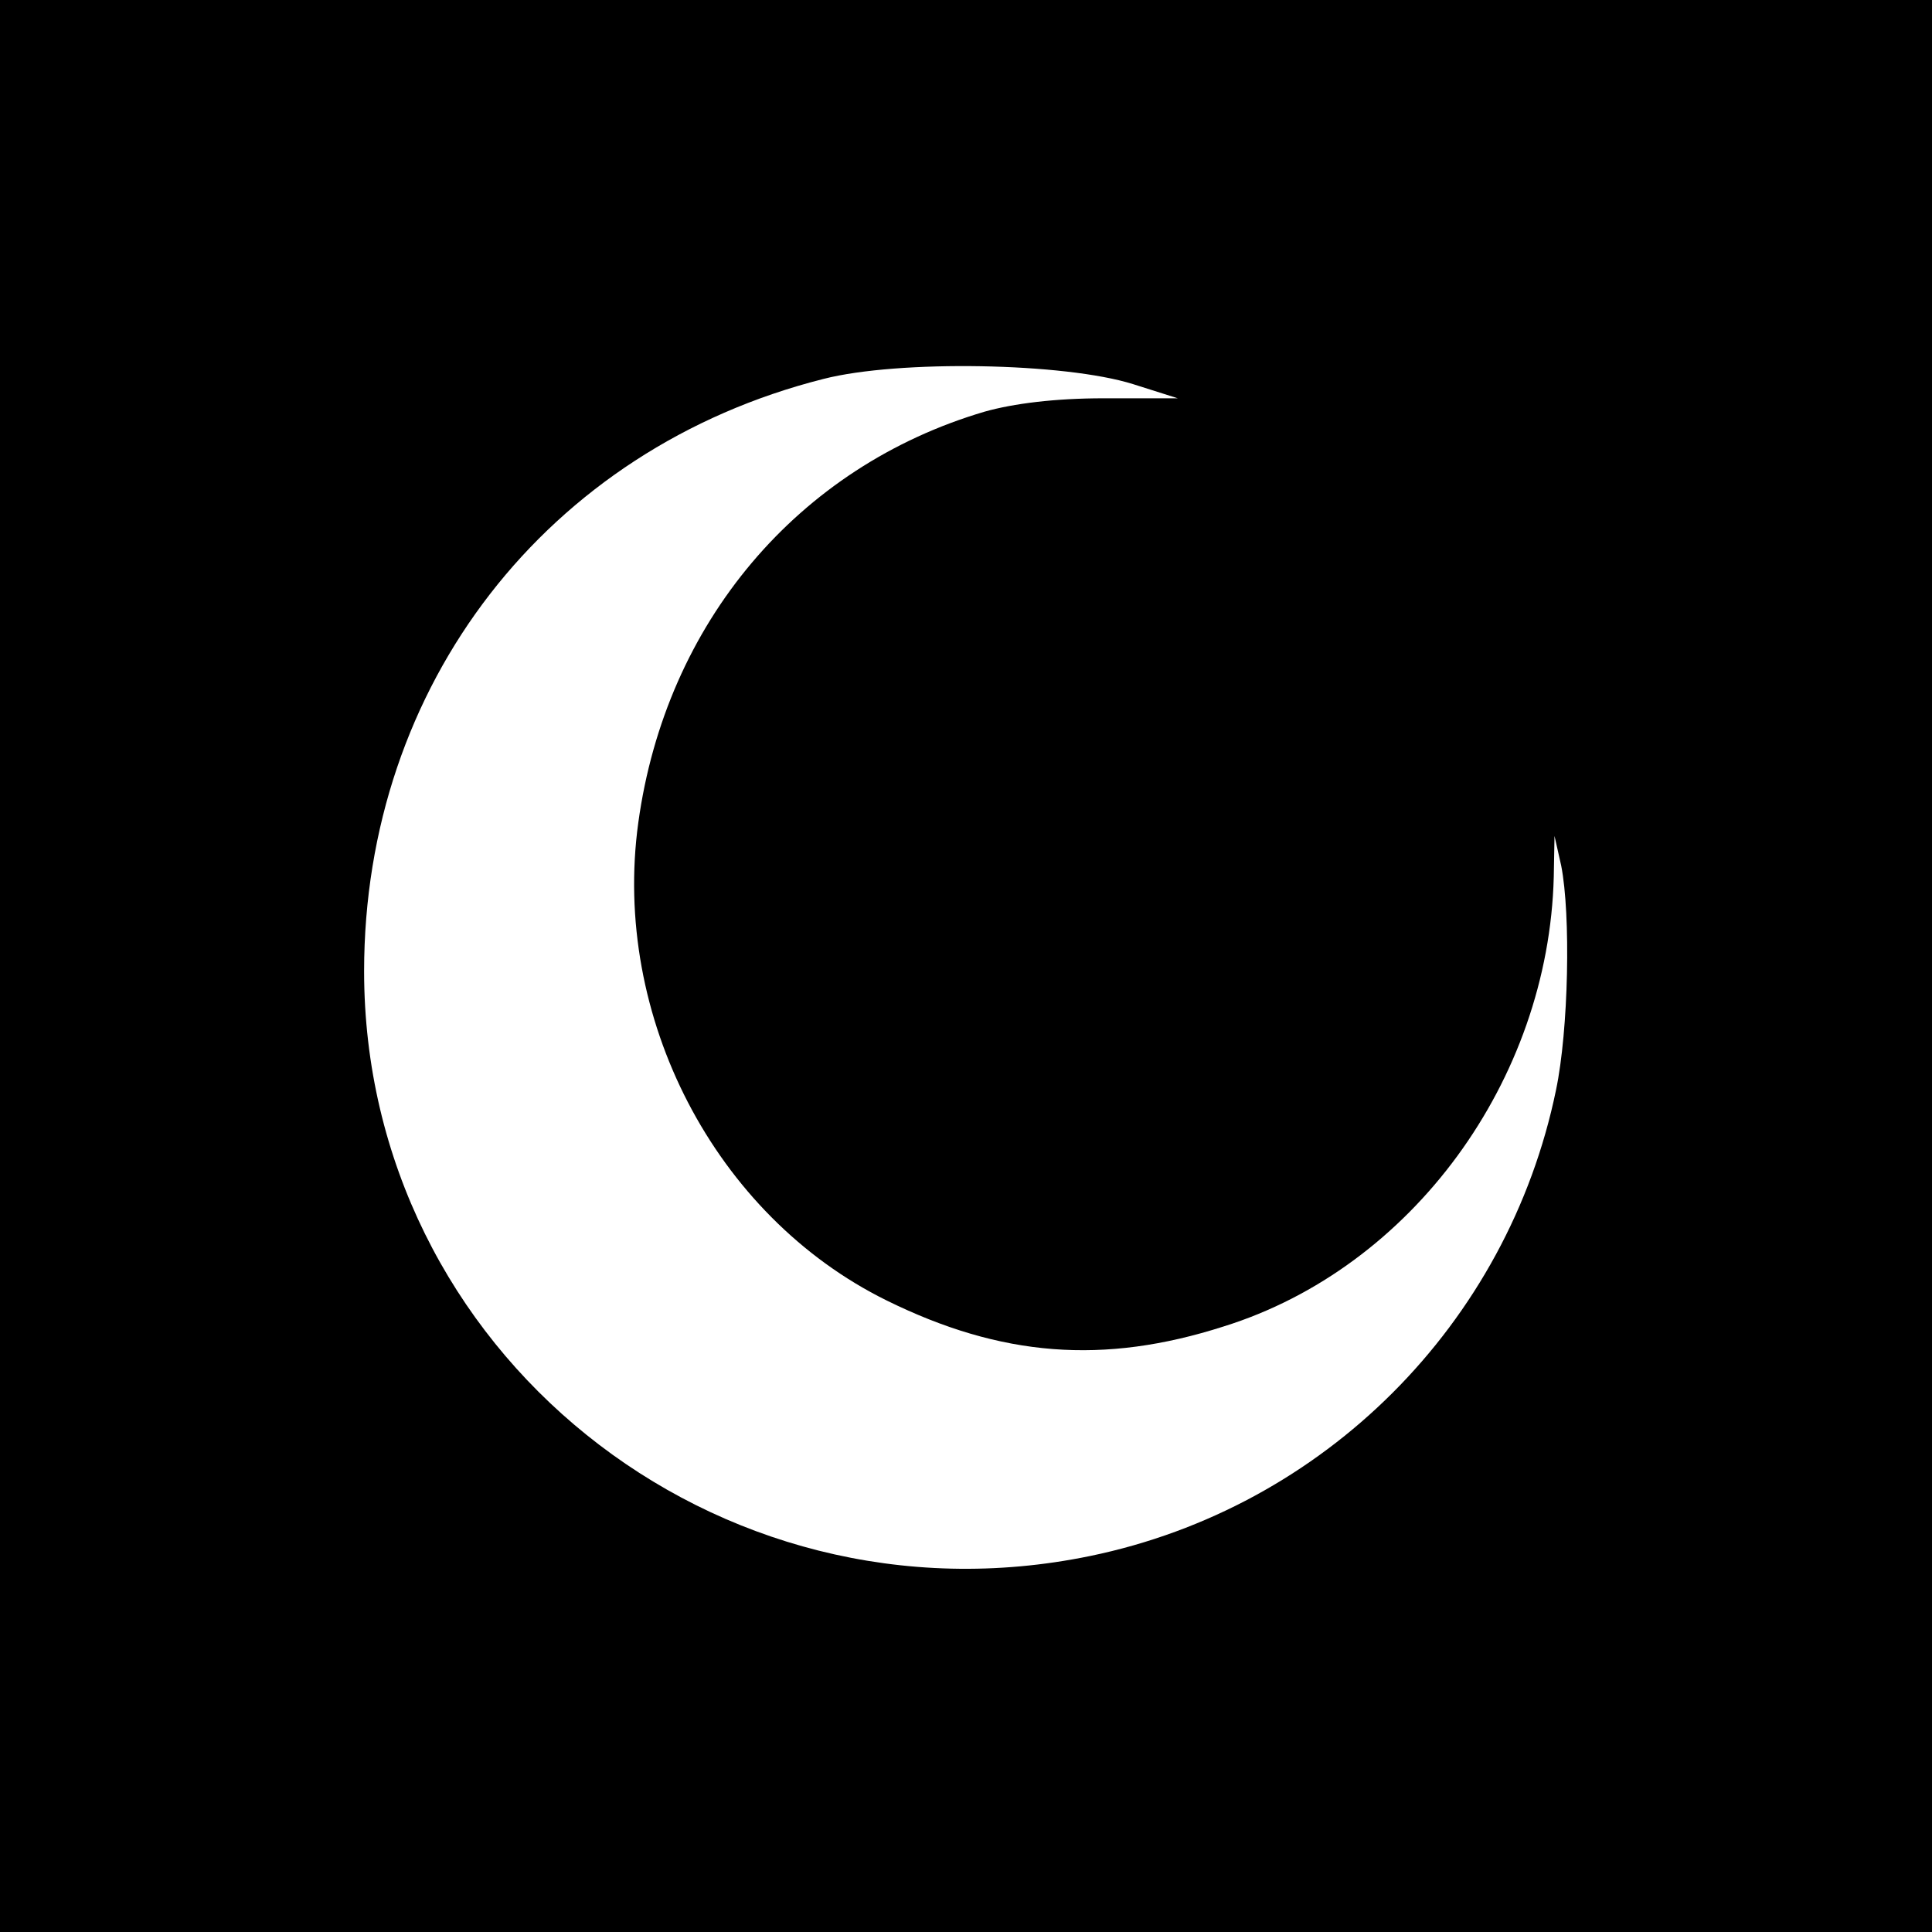 <svg version="1" xmlns="http://www.w3.org/2000/svg" width="346.667" height="346.667" viewBox="0 0 260 260"><path d="M0 130v130h260V0H0v130zm152.5-78.3l6 1.9h-10c-6.5 0-12.1.7-16 1.8-25.1 7.4-42.9 28.4-46.6 55.3-3.6 26.1 10.3 52.9 33.4 64.3 15.4 7.6 29.2 8.7 45.4 3.5 25.3-7.9 43.7-33.1 44.4-60.5l.1-5.5.9 4c1.3 6.6 1 22.1-.7 30.2-6.5 31.5-31.2 56.2-62.7 62.7C96.3 219.8 49 181.8 49 130.7c0-38.5 24.6-70.3 61.8-79.7 10.1-2.6 32.5-2.2 41.7.7z"/></svg>
